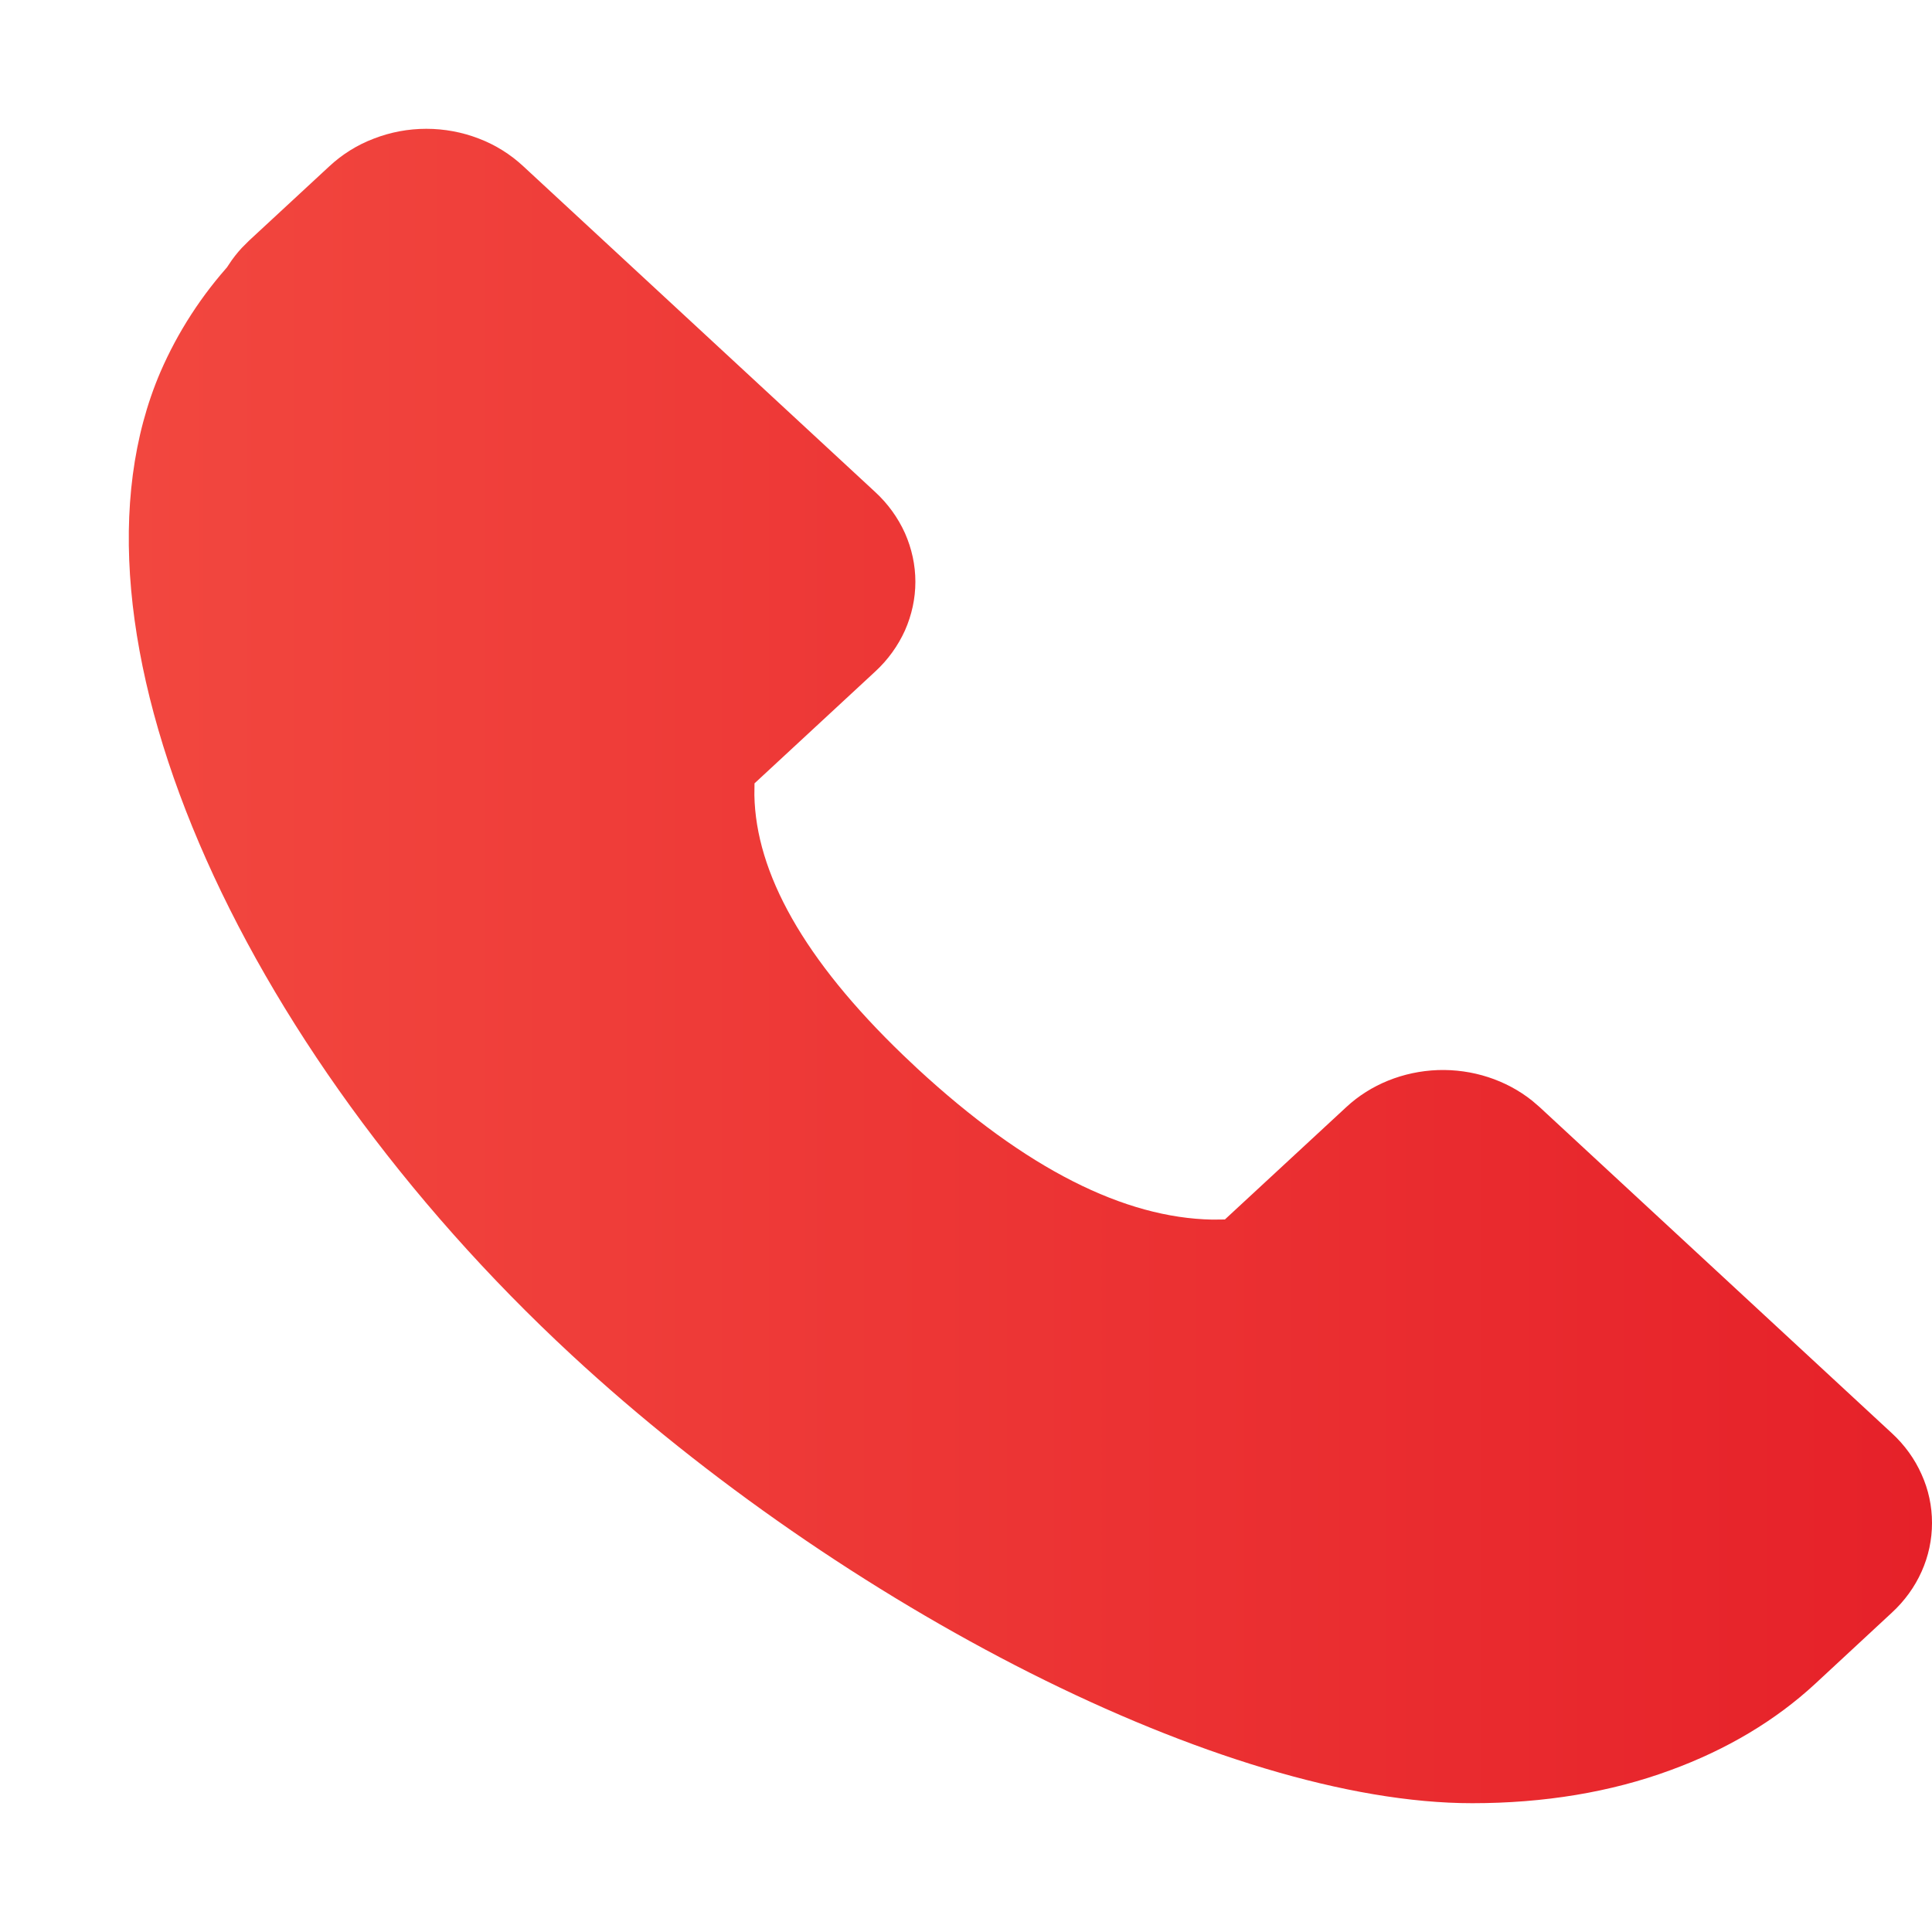 <svg width="15" height="15" viewBox="0 0 15 15" fill="none" xmlns="http://www.w3.org/2000/svg">
<path d="M1.935 1.867L1.877 1.925C1.84 1.965 1.807 2.007 1.778 2.052L1.76 2.079L1.798 2.036C1.566 2.29 1.38 2.578 1.246 2.887C0.391 4.876 1.837 8.112 4.439 10.521C6.537 12.463 9.504 14.001 11.431 14C11.986 14 12.506 13.915 12.971 13.743C13.406 13.584 13.785 13.358 14.093 13.073L14.688 12.521C14.787 12.43 14.866 12.321 14.919 12.202C14.973 12.082 15 11.954 15 11.824C15 11.694 14.973 11.566 14.919 11.447C14.866 11.327 14.787 11.218 14.688 11.127L11.953 8.595L11.896 8.546C11.693 8.384 11.431 8.299 11.163 8.308C10.895 8.318 10.641 8.42 10.452 8.596L9.51 9.468L9.412 9.469C8.732 9.456 7.969 9.079 7.121 8.295L7.012 8.192C6.239 7.449 5.868 6.776 5.857 6.173L5.858 6.082L6.795 5.214C6.894 5.123 6.972 5.014 7.026 4.895C7.079 4.775 7.107 4.647 7.107 4.517C7.107 4.387 7.079 4.259 7.026 4.139C6.972 4.02 6.894 3.911 6.795 3.82L4.063 1.291C3.964 1.199 3.847 1.125 3.718 1.076C3.589 1.026 3.45 1 3.31 1C3.17 1 3.032 1.026 2.903 1.076C2.773 1.125 2.656 1.199 2.557 1.291L1.935 1.867Z" fill="url(#paint0_linear_205_1800)"/>
<defs>
<linearGradient id="paint0_linear_205_1800" x1="1" y1="7.5" x2="15" y2="7.5" gradientUnits="userSpaceOnUse">
<stop stop-color="#F2473F"/>
<stop offset="1" stop-color="#E62129"/>
</linearGradient>
</defs>
</svg>
